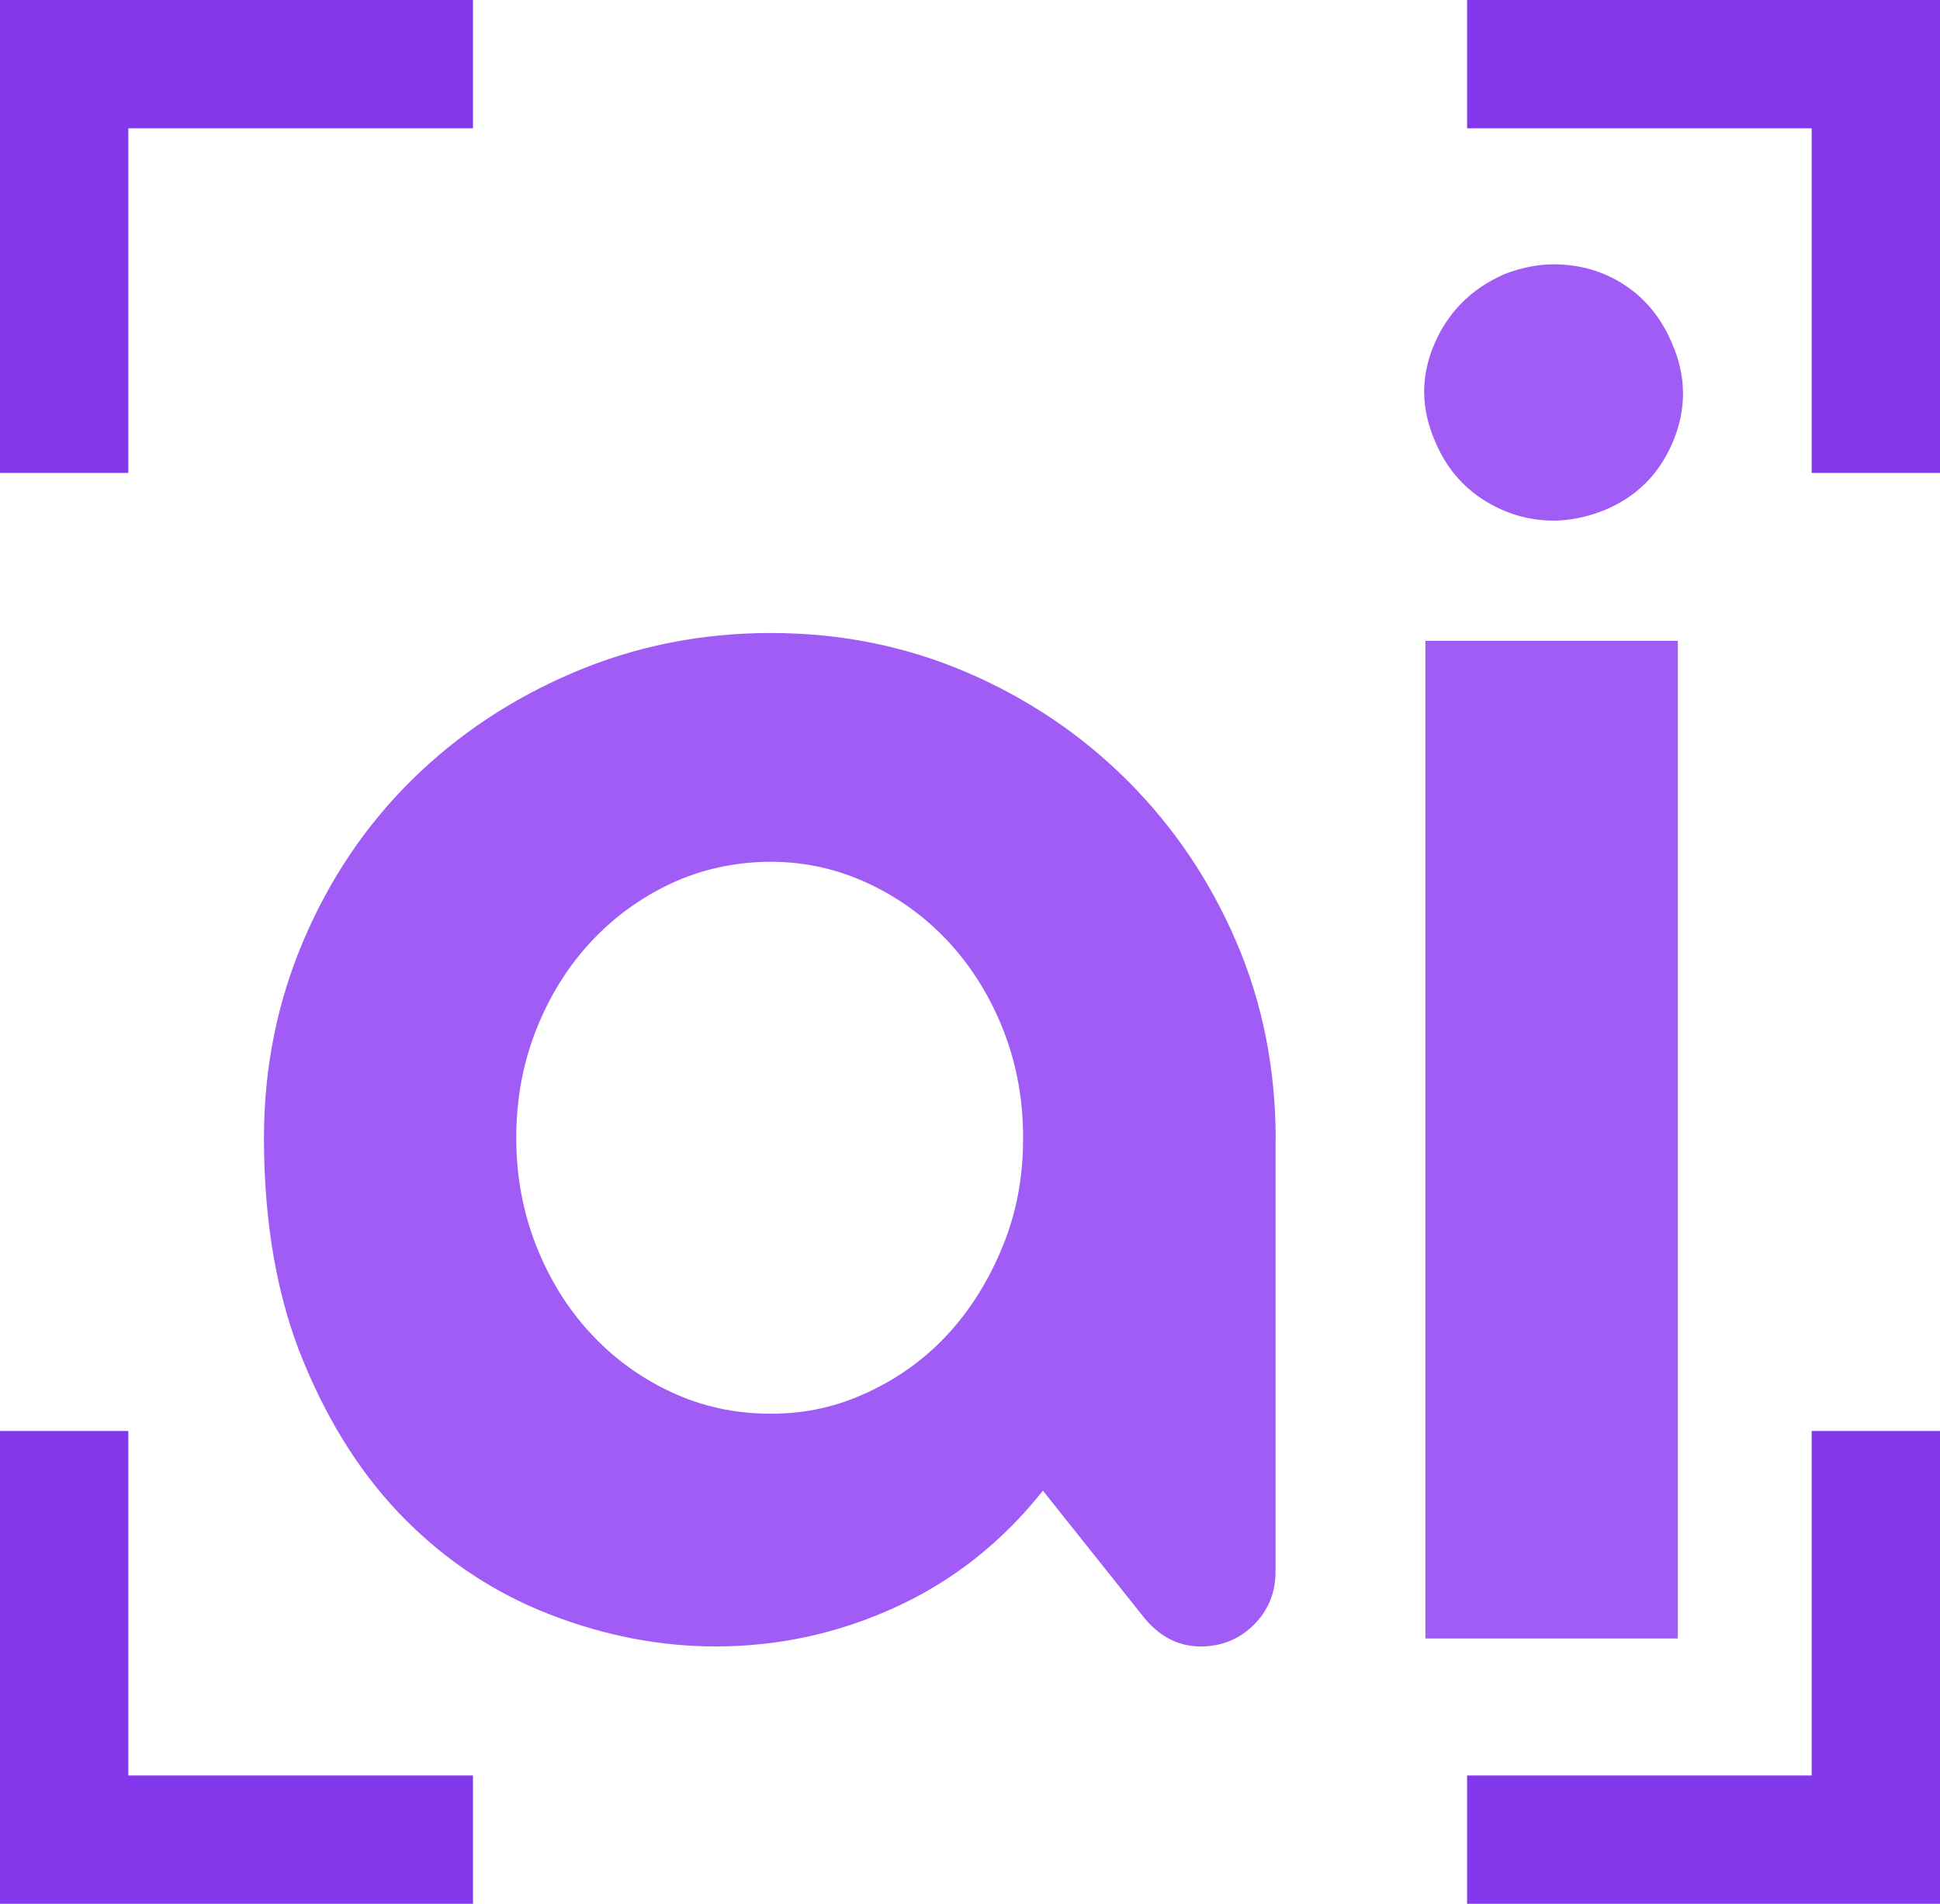 <?xml version="1.0" encoding="UTF-8"?>
<svg id="Layer_1" data-name="Layer 1" xmlns="http://www.w3.org/2000/svg" viewBox="0 0 289.05 283.7">
  <defs>
    <style>
      .cls-1 {
        fill: #a05cf5;
      }

      .cls-2 {
        fill: #8338ec;
      }
    </style>
  </defs>
  <g>
    <path class="cls-1" d="M190.05,169.84v64.35c0,3.14-1.08,5.78-3.23,7.93-2.16,2.15-4.8,3.23-7.93,3.23-3.33,0-6.17-1.47-8.52-4.41l-14.98-18.8c-6.07,7.64-13.37,13.42-21.89,17.33-8.52,3.92-17.48,5.88-26.88,5.88-8.23,0-16.41-1.57-24.53-4.7-8.13-3.13-15.33-7.83-21.6-14.1-6.27-6.27-11.36-14.15-15.28-23.65-3.92-9.5-5.88-20.61-5.88-33.35,0-10.38,1.96-20.17,5.88-29.38,3.92-9.21,9.3-17.19,16.16-23.95,6.85-6.76,14.88-12.09,24.09-16.01,9.21-3.92,19-5.88,29.38-5.88s20.13,1.96,29.24,5.88c9.11,3.92,17.09,9.31,23.95,16.16,6.85,6.86,12.24,14.84,16.16,23.95,3.92,9.11,5.88,18.95,5.88,29.53ZM152.44,169.54c0-5.68-.98-11.02-2.94-16.01-1.96-4.99-4.66-9.35-8.08-13.07-3.43-3.72-7.45-6.66-12.05-8.81-4.6-2.15-9.45-3.23-14.54-3.23s-10.24,1.08-14.84,3.23c-4.6,2.16-8.62,5.1-12.05,8.81-3.43,3.72-6.12,8.08-8.08,13.07-1.96,5-2.94,10.33-2.94,16.01s.98,11.02,2.94,16.01c1.96,5,4.65,9.36,8.08,13.08,3.42,3.72,7.44,6.66,12.05,8.81,4.6,2.16,9.55,3.23,14.84,3.23s9.94-1.07,14.54-3.23c4.6-2.15,8.57-5.04,11.9-8.67,3.33-3.62,6.02-7.93,8.08-12.93s3.08-10.33,3.08-16.01v-.29Z"/>
    <path class="cls-1" d="M238.83,76.11c-2.55.98-5,1.47-7.35,1.47-3.72,0-7.2-1.03-10.43-3.08-3.23-2.06-5.63-4.94-7.2-8.67-2.16-4.89-2.2-9.74-.15-14.54,2.06-4.8,5.53-8.27,10.43-10.43,2.54-.98,4.99-1.47,7.35-1.47,3.92,0,7.44,1.03,10.58,3.08,3.13,2.06,5.48,4.95,7.05,8.67,2.15,4.9,2.2,9.8.15,14.69-2.06,4.9-5.54,8.33-10.43,10.28ZM212.38,244.17V95.5h37.61v148.67h-37.61Z"/>
  </g>
  <polygon class="cls-2" points="19.12 264.58 19.12 213.24 0 213.24 0 264.58 0 283.7 19.12 283.7 70.47 283.7 70.47 264.58 19.12 264.58"/>
  <polygon class="cls-2" points="269.93 264.58 269.93 213.24 289.05 213.24 289.05 264.58 289.05 283.7 269.93 283.7 218.59 283.7 218.59 264.58 269.93 264.58"/>
  <polygon class="cls-2" points="19.12 19.12 19.12 70.47 0 70.47 0 19.12 0 0 19.12 0 70.47 0 70.47 19.12 19.12 19.12"/>
  <polygon class="cls-2" points="269.93 19.12 269.93 70.47 289.05 70.47 289.05 19.12 289.05 0 269.93 0 218.59 0 218.59 19.12 269.93 19.12"/>
</svg>
